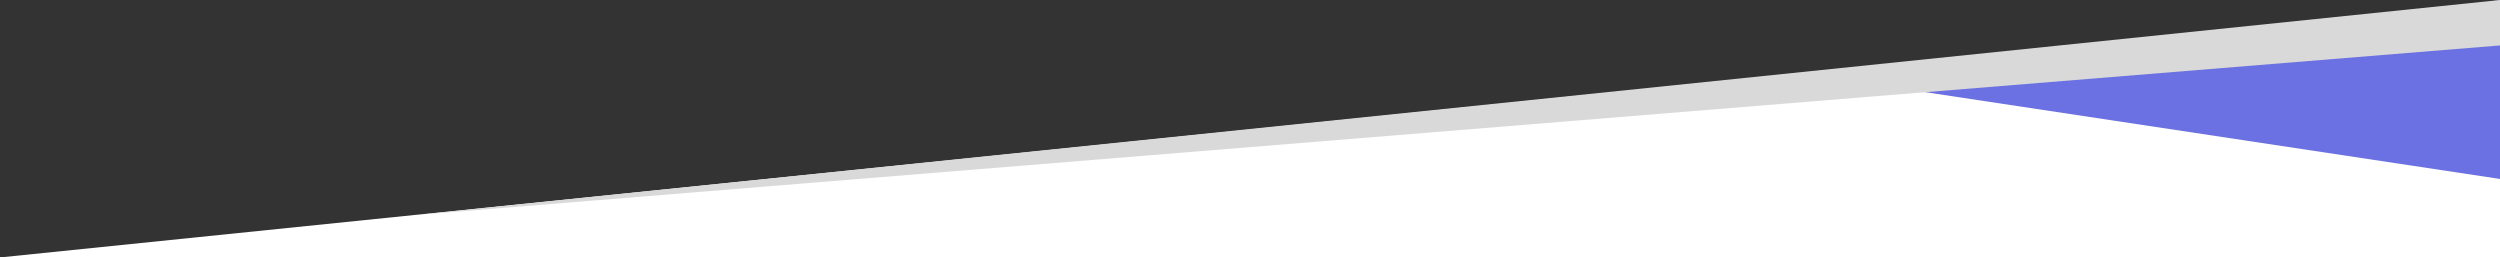 <svg xmlns="http://www.w3.org/2000/svg" viewBox="0 0 1816 187">
  <rect x="0" y="0" width="1816" height="187" fill="#333333" stroke="none"/>
  <g id="Group_1" data-name="Group 1" transform="translate(-65 -509)">
    <path id="Path_1" data-name="Path 1" d="M62,448h0L1878,262V448Z" transform="translate(3 248)" fill="#fff"/>
    <path id="Path_3" data-name="Path 3" d="M826.667,639l-437-66,437-64Z" transform="translate(1054.333)" fill="#6b71e3"/>
    <path id="Path_2" data-name="Path 2" d="M1881,542,369,665,1881,509Z" fill="#d9d9d9"/>
  </g>
</svg>
